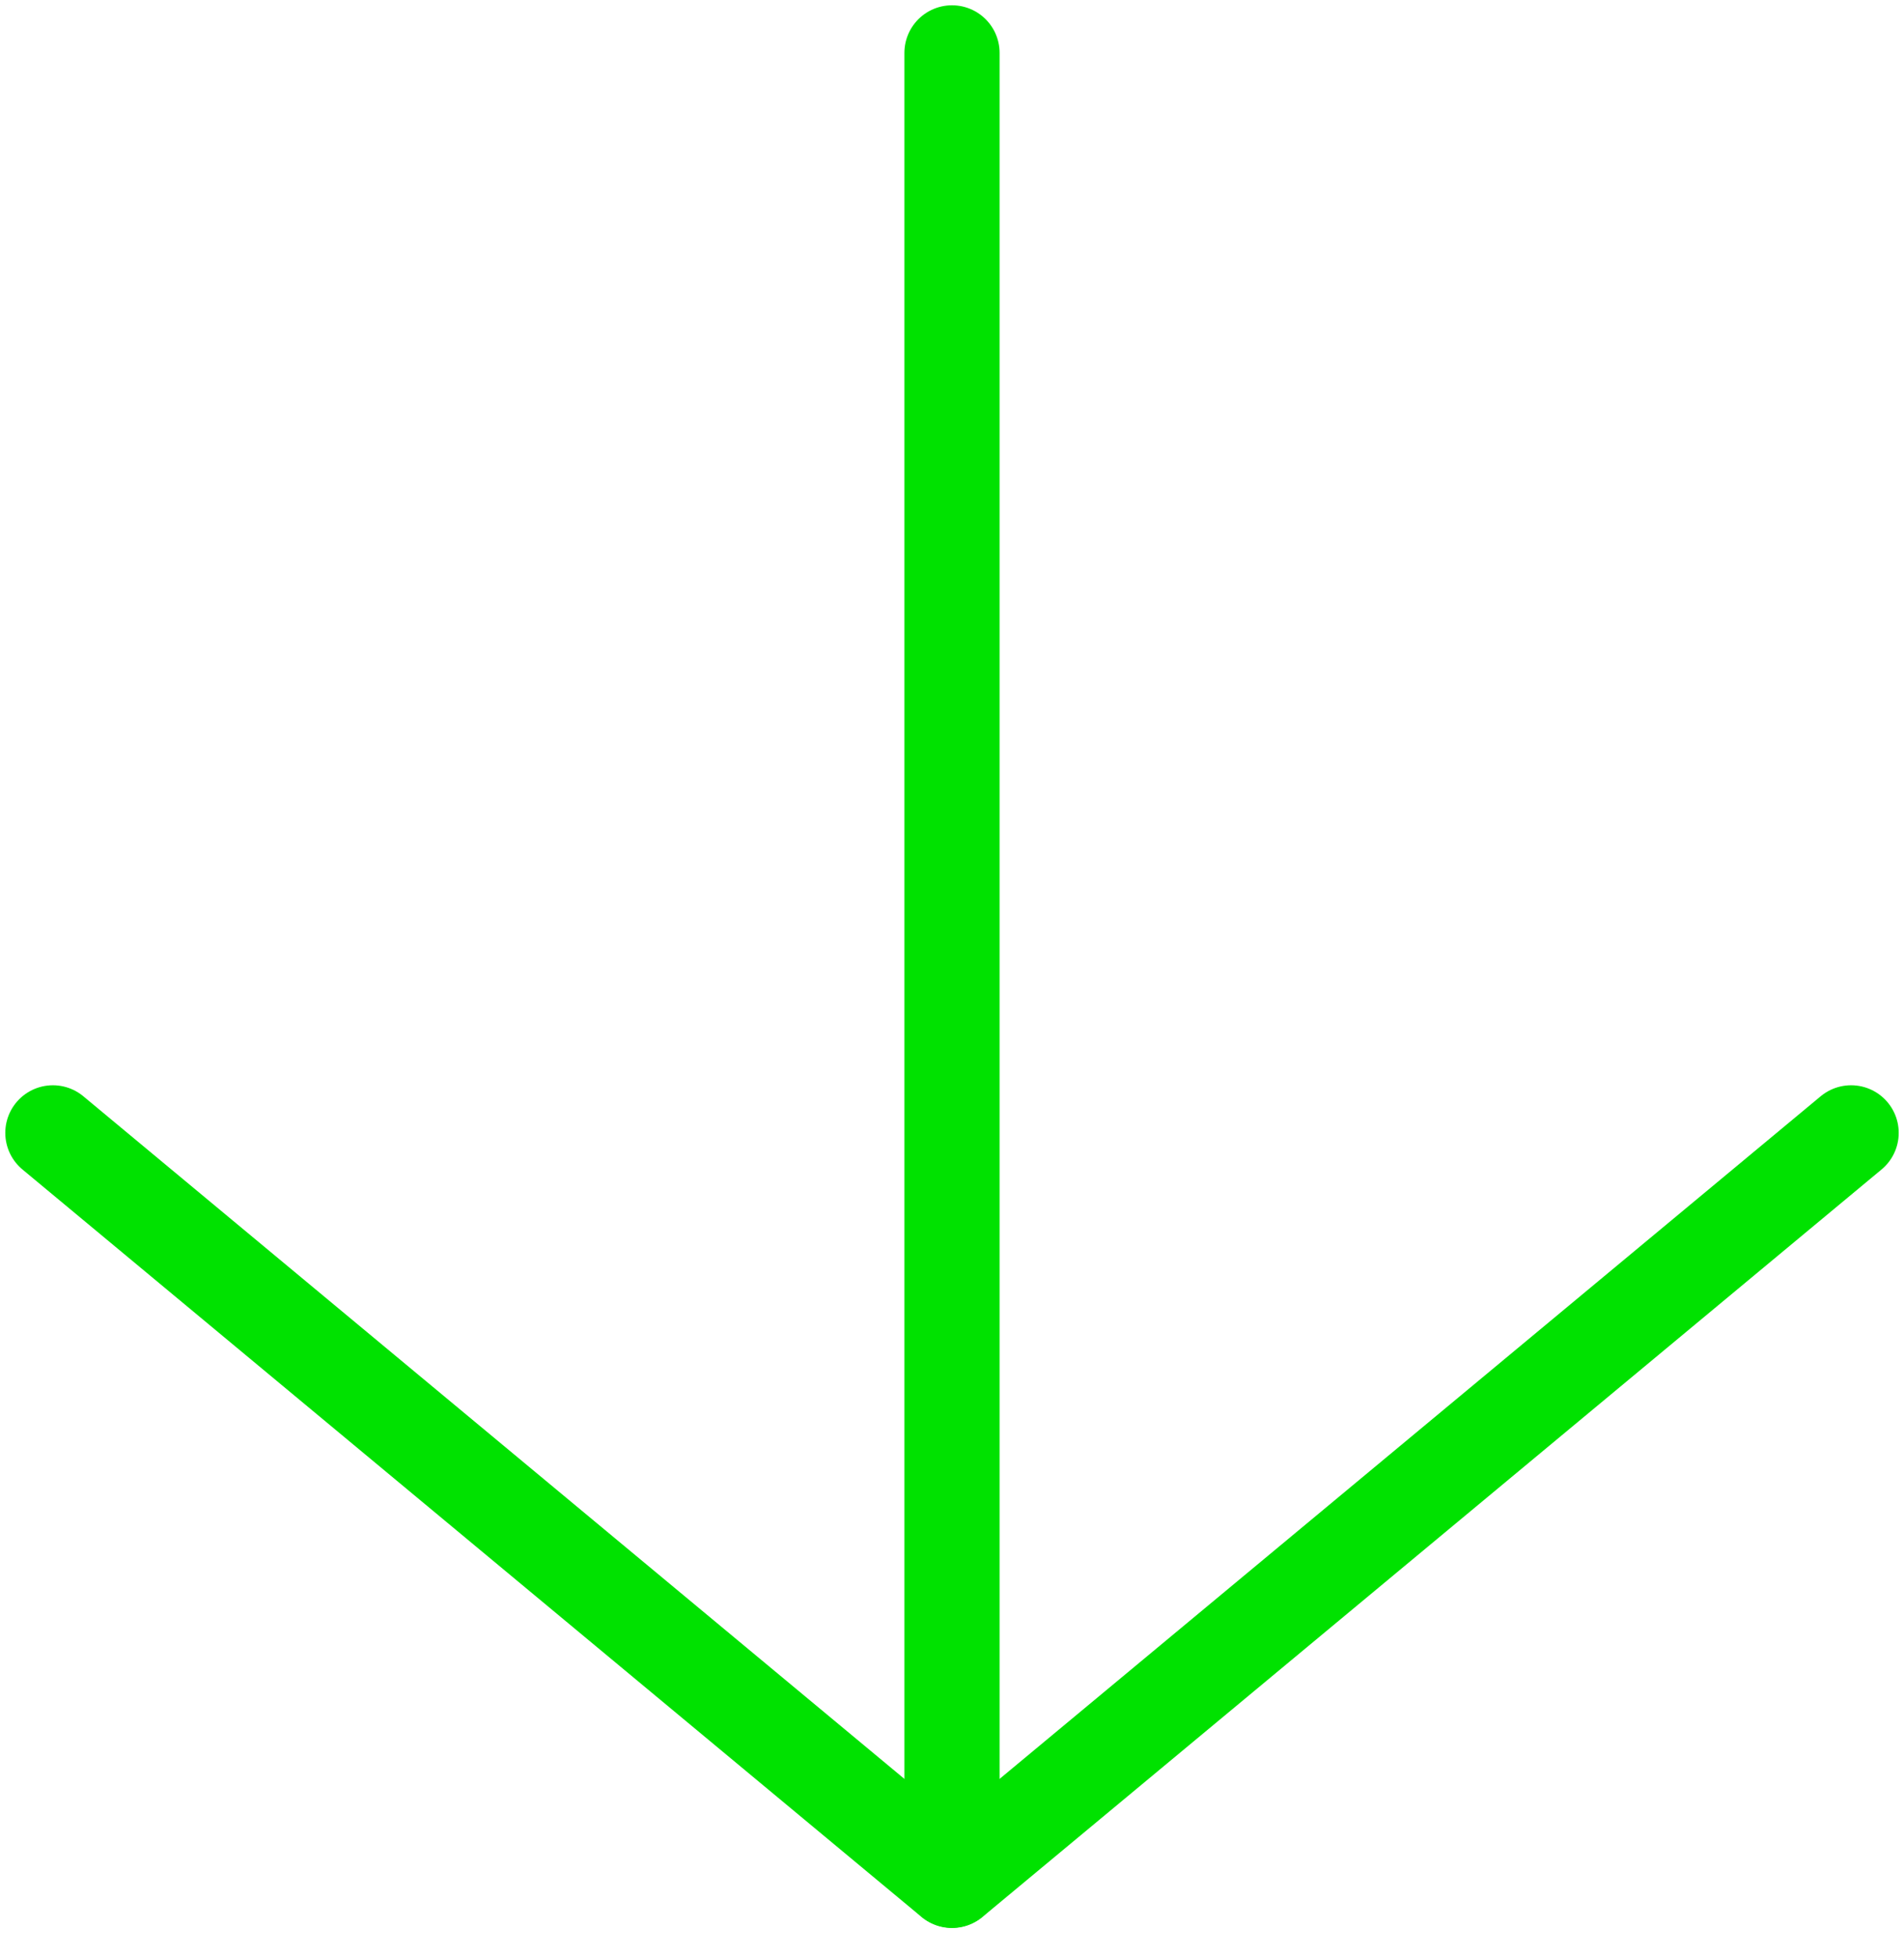 <svg width="36" height="37" viewBox="0 0 36 37" fill="none" xmlns="http://www.w3.org/2000/svg">
<path d="M18 1V35.541" stroke="#00E200" stroke-width="1.8" stroke-linecap="round" stroke-linejoin="round"/>
<path d="M1 21.415L18 35.545L35 21.415" stroke="#00E200" stroke-width="1.8" stroke-linecap="round" stroke-linejoin="round"/>
</svg>
